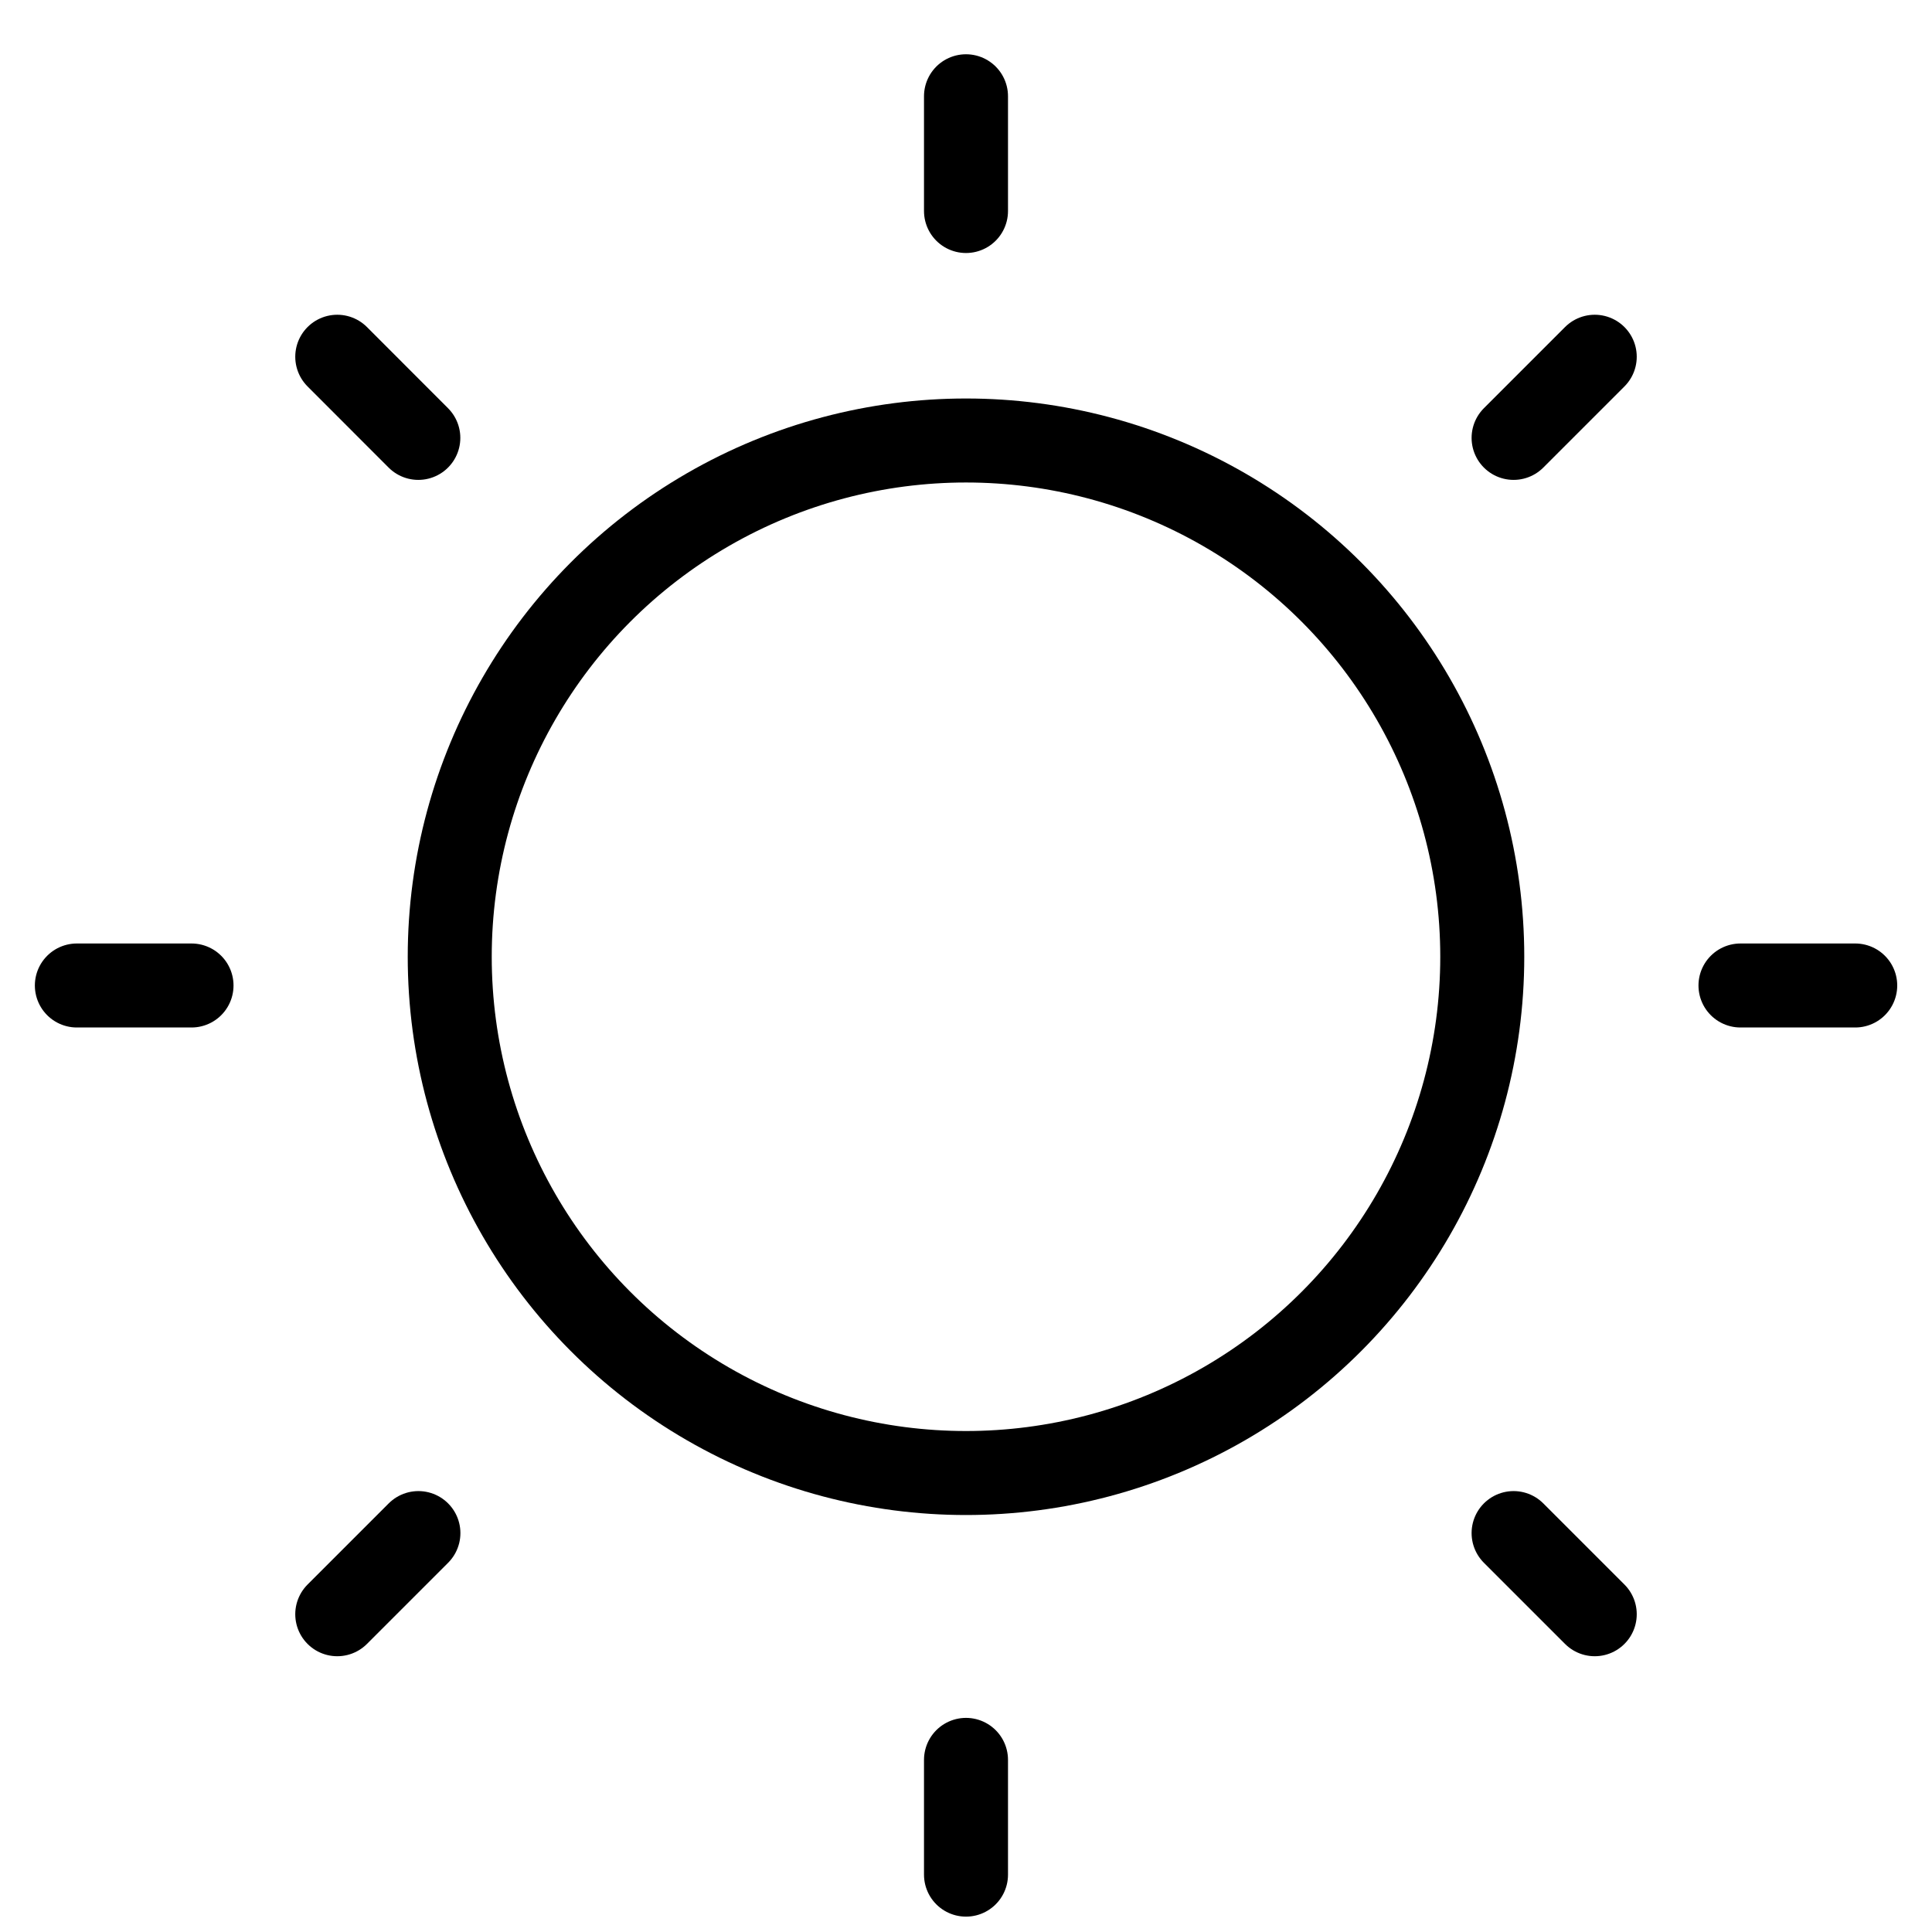 <svg width="23" height="23" viewBox="0 0 23 23" fill="none" xmlns="http://www.w3.org/2000/svg">
<path d="M11.5 2.512L11.5 1.146" stroke="black" stroke-linecap="round"/>
<path d="M11.5 22.317L11.5 20.951" stroke="black" stroke-linecap="round"/>
<path d="M2.28 11.732L0.915 11.732" stroke="black" stroke-linecap="round"/>
<path d="M22.086 11.732L20.72 11.732" stroke="black" stroke-linecap="round"/>
<path d="M4.981 18.251L4.015 19.217" stroke="black" stroke-linecap="round"/>
<path d="M18.985 4.247L18.019 5.213" stroke="black" stroke-linecap="round"/>
<path d="M18.019 18.251L18.985 19.217" stroke="black" stroke-linecap="round"/>
<path d="M4.015 4.247L4.98 5.213" stroke="black" stroke-linecap="round"/>
<circle cx="11.5" cy="11.39" r="6.146" stroke="black"/>
</svg>
